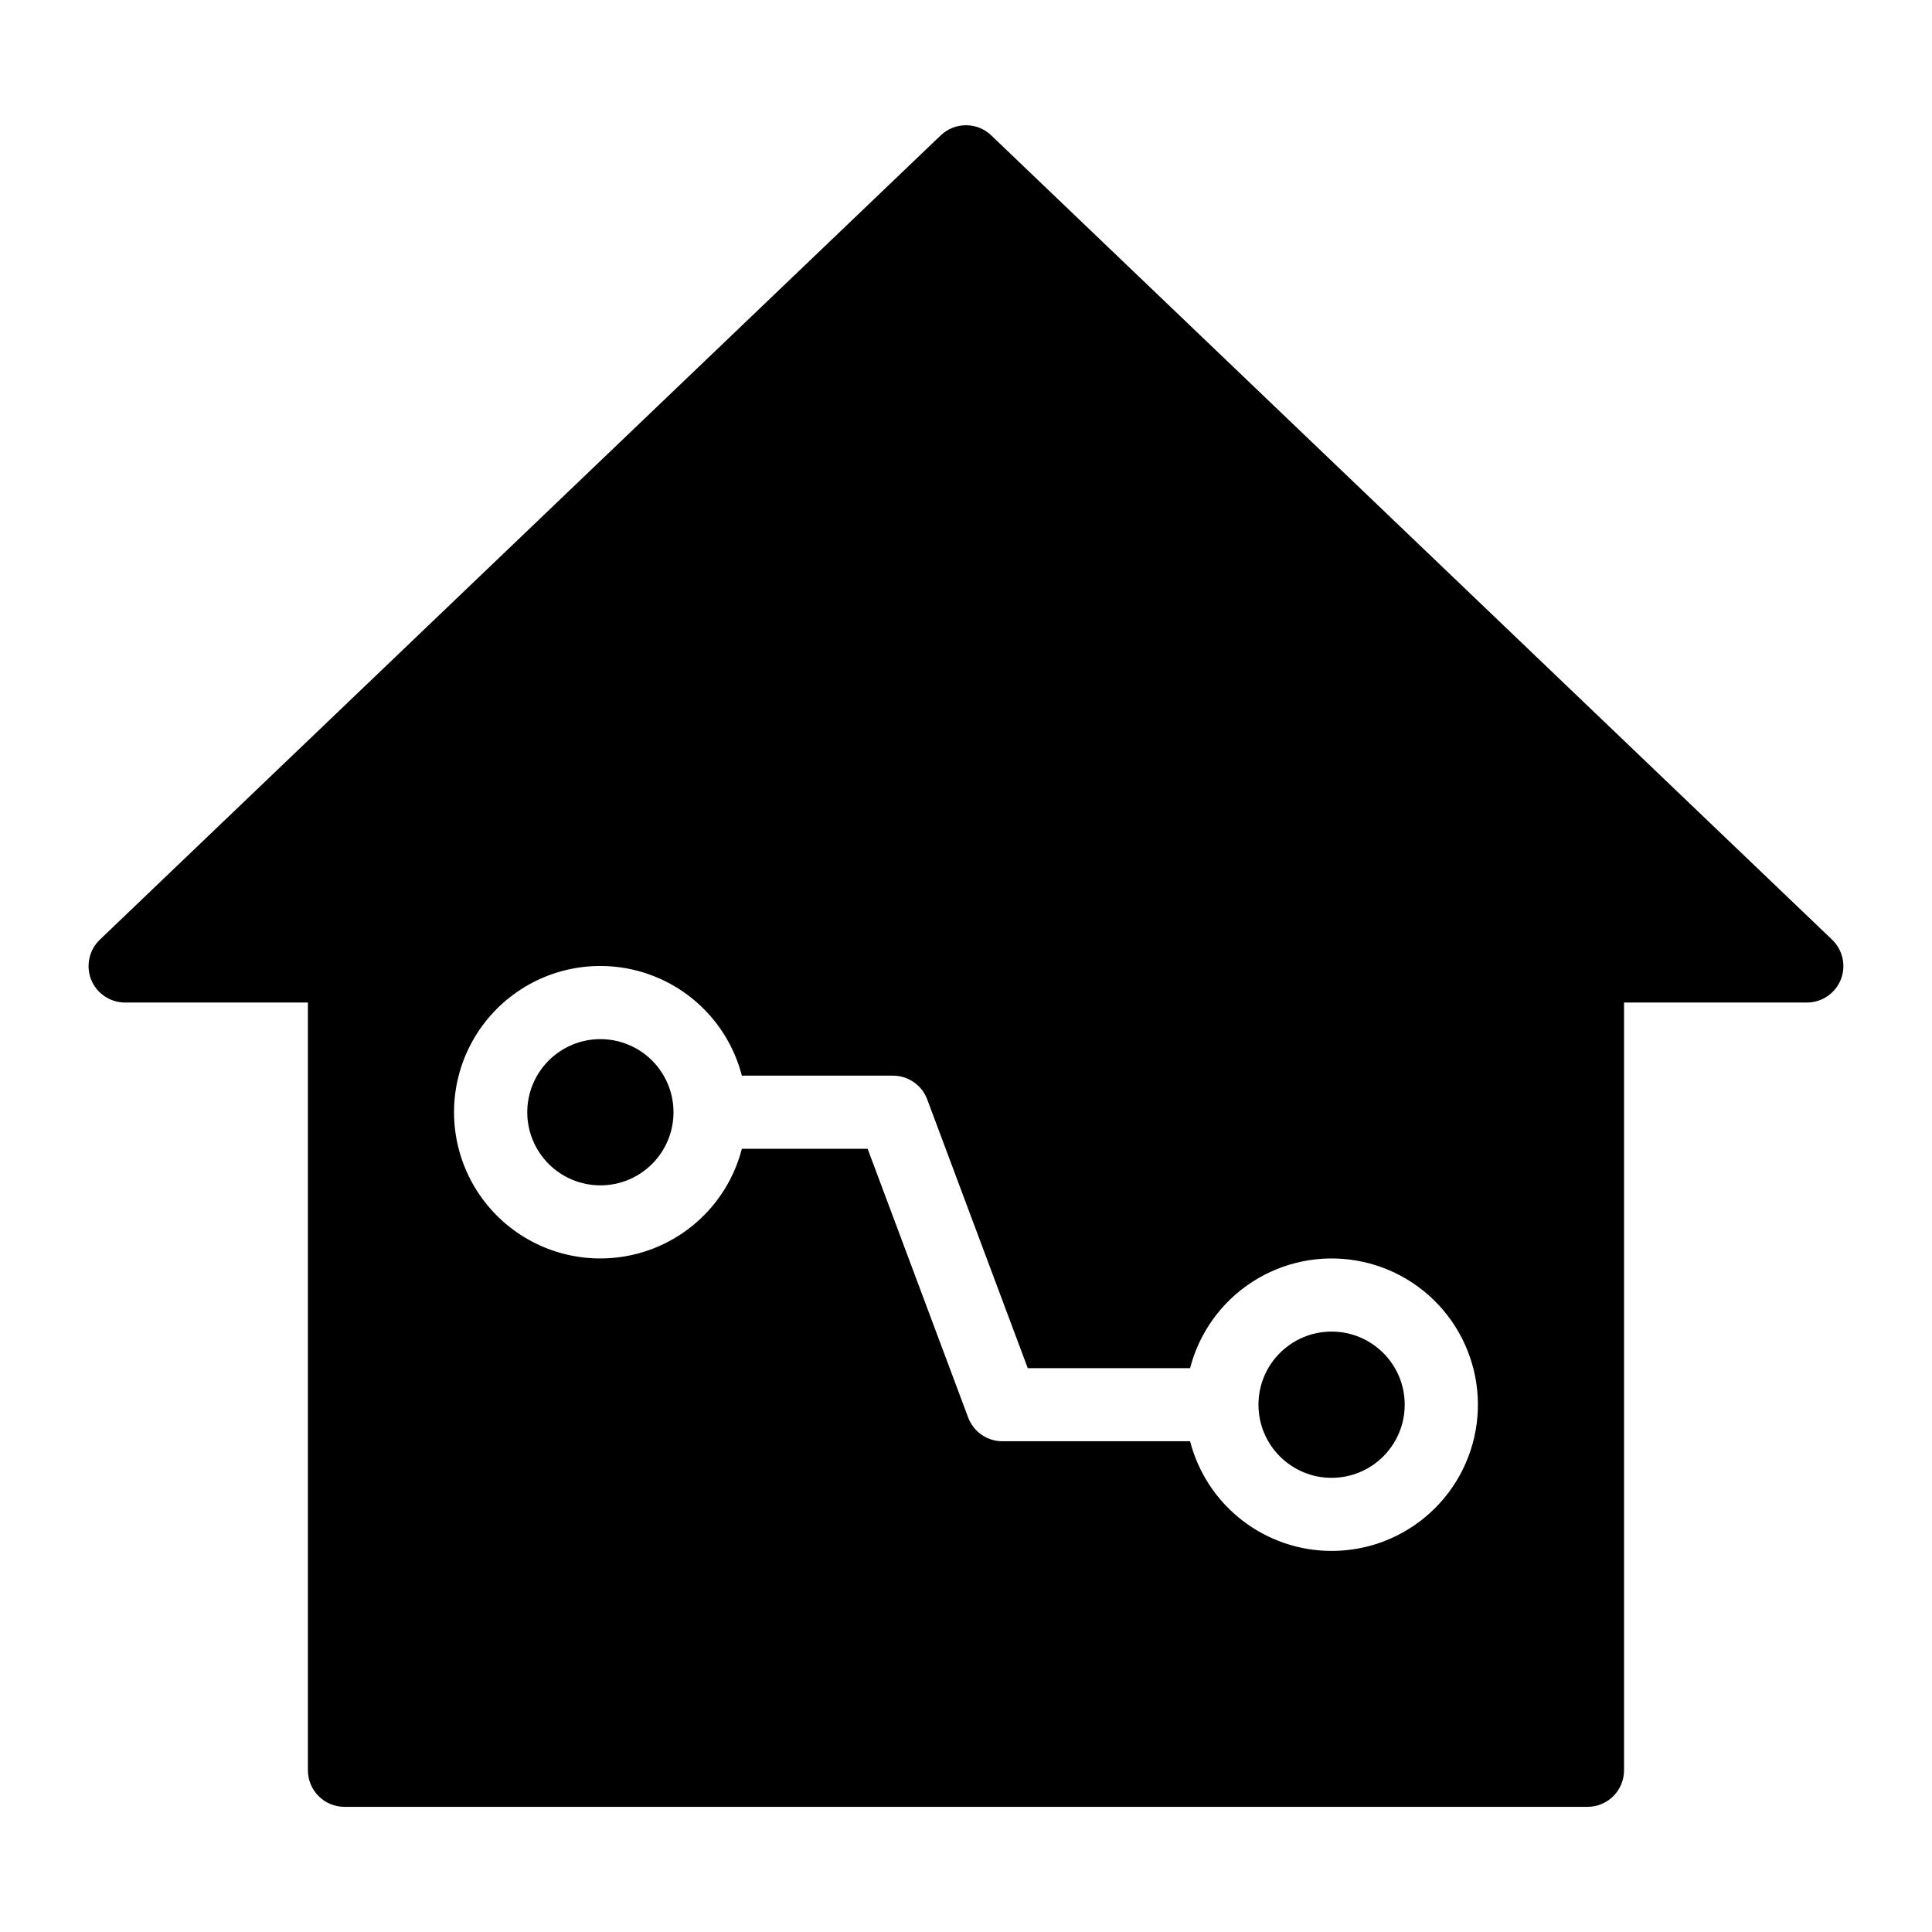 <?xml version="1.0" encoding="UTF-8"?>
<!-- Uploaded to: SVG Repo, www.svgrepo.com, Generator: SVG Repo Mixer Tools -->
<svg fill="#000000" width="800px" height="800px" version="1.1" viewBox="144 144 512 512" xmlns="http://www.w3.org/2000/svg">
 <g>
  <path d="m516.26 516.26c0 10.703-8.676 19.379-19.375 19.379-10.703 0-19.379-8.676-19.379-19.379s8.676-19.375 19.379-19.375c10.699 0 19.375 8.672 19.375 19.375"/>
  <path d="m303.11 419.38c-5.141 0-10.07 2.043-13.703 5.676-3.633 3.633-5.676 8.562-5.676 13.703 0 5.137 2.043 10.066 5.676 13.699 3.633 3.637 8.562 5.676 13.703 5.676 5.137 0 10.066-2.039 13.699-5.676 3.637-3.633 5.676-8.562 5.676-13.699 0-5.141-2.039-10.07-5.676-13.703-3.633-3.633-8.562-5.676-13.699-5.676z"/>
  <path d="m629.52 393.02-222.84-213.15v-0.004c-3.742-3.566-9.629-3.566-13.371 0l-222.84 213.15v0.004c-2.848 2.719-3.769 6.894-2.324 10.559 1.469 3.691 5.039 6.109 9.012 6.106h48.441v203.46c0 2.57 1.023 5.035 2.84 6.852s4.281 2.836 6.852 2.836h329.41c2.566 0 5.031-1.02 6.848-2.836 1.82-1.816 2.84-4.281 2.84-6.852v-203.46h48.441c3.973 0.004 7.543-2.414 9.012-6.106 1.445-3.664 0.523-7.84-2.324-10.559zm-132.64 161.99c-8.59-0.004-16.93-2.863-23.715-8.125-6.789-5.262-11.637-12.625-13.781-20.941h-49.703c-4.055 0.016-7.688-2.496-9.109-6.297l-26.641-71.211h-33.332c-3.168 12.285-12.152 22.238-24.047 26.648-11.895 4.41-25.195 2.723-35.609-4.523-10.41-7.246-16.621-19.129-16.621-31.812 0-12.688 6.211-24.57 16.621-31.812 10.414-7.246 23.715-8.938 35.609-4.523 11.895 4.41 20.879 14.363 24.047 26.645h40.016c4.055-0.012 7.688 2.5 9.109 6.301l26.641 71.211h43.02c2.43-9.406 8.301-17.559 16.457-22.84s17.996-7.309 27.574-5.676c9.578 1.629 18.191 6.801 24.141 14.484 5.945 7.68 8.789 17.316 7.969 27-0.824 9.68-5.254 18.699-12.41 25.27s-16.52 10.211-26.234 10.203z"/>
 </g>
</svg>